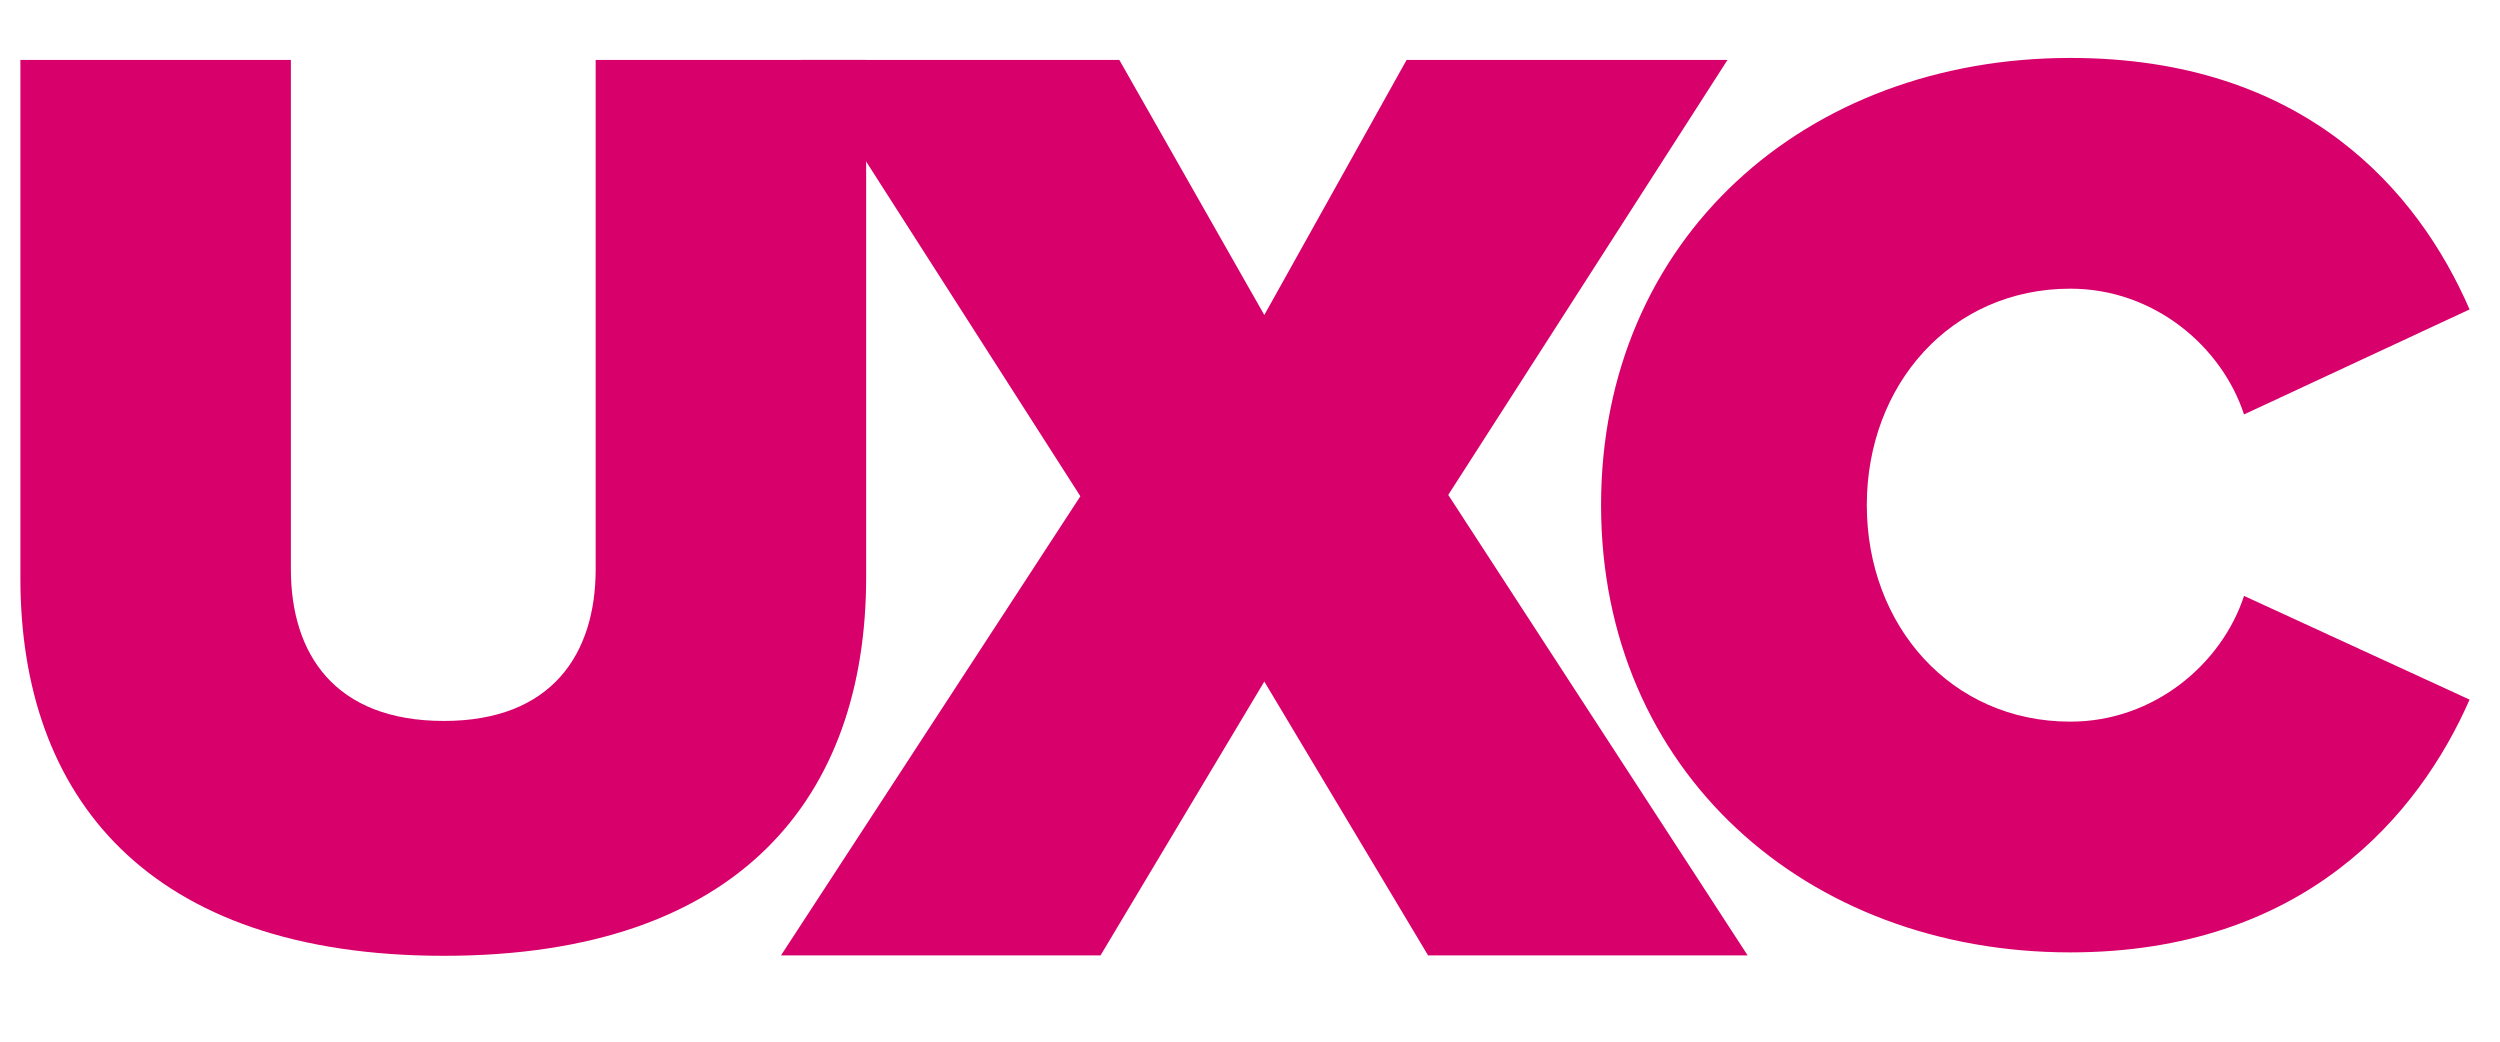 <?xml version="1.0" encoding="UTF-8" standalone="no"?> <svg xmlns="http://www.w3.org/2000/svg" xmlns:xlink="http://www.w3.org/1999/xlink" xmlns:serif="http://www.serif.com/" width="100%" height="100%" viewBox="0 0 108 45" version="1.1" xml:space="preserve" style="fill-rule:evenodd;clip-rule:evenodd;stroke-linejoin:round;stroke-miterlimit:2;"> <g id="Group_22"> </g> <g id="Artboard1" transform="matrix(1,0,0,1,-119.266,0.947)"> <rect x="119.266" y="-0.947" width="107.041" height="44.892" style="fill:none;"></rect> <g transform="matrix(1,0,0,1,117.069,39.66)"> <g id="Group_12"> <g id="Group_11"> <g id="Group_10"> <g id="U"> <g transform="matrix(57,0,0,57,0,0)"> <path d="M0.054,-0.274C0.054,-0.109 0.15,0.012 0.375,0.012C0.6,0.012 0.695,-0.109 0.695,-0.275L0.695,-0.667L0.49,-0.667L0.49,-0.281C0.49,-0.217 0.457,-0.166 0.375,-0.166C0.292,-0.166 0.259,-0.217 0.259,-0.281L0.259,-0.667L0.054,-0.667L0.054,-0.274Z" style="fill:rgb(216,0,107);fill-rule:nonzero;"></path> </g> </g> </g> </g> </g> </g> <g transform="matrix(1,0,0,1,154.048,40.327)"> <g id="Group_15"> <g id="Group_14"> <g id="Group_13"> <g id="X"> <g transform="matrix(58,0,0,58,0,0)"> <path d="M0.464,-0L0.702,-0L0.479,-0.343L0.687,-0.667L0.448,-0.667L0.342,-0.477L0.234,-0.667L-0.003,-0.667L0.205,-0.342L-0.018,-0L0.22,-0L0.342,-0.204L0.464,-0Z" style="fill:rgb(216,0,107);fill-rule:nonzero;"></path> </g> </g> </g> </g> </g> </g> <g transform="matrix(1,0,0,1,187.424,39.524)"> <g id="Group_21"> <g id="Group_20"> <g id="Group_19"> <g id="Group_18"> <g id="Group_17"> <g id="Group_16"> <g id="C"> <g transform="matrix(56,0,0,56,0,0)"> <path d="M0.38,0.012C0.56,0.012 0.649,-0.094 0.688,-0.183L0.514,-0.263C0.497,-0.211 0.445,-0.166 0.38,-0.166C0.288,-0.166 0.223,-0.24 0.223,-0.333C0.223,-0.426 0.288,-0.5 0.38,-0.5C0.445,-0.5 0.497,-0.455 0.514,-0.403L0.688,-0.484C0.648,-0.576 0.56,-0.678 0.38,-0.678C0.176,-0.678 0.018,-0.539 0.018,-0.333C0.018,-0.128 0.176,0.012 0.38,0.012Z" style="fill:rgb(216,0,107);fill-rule:nonzero;"></path> </g> </g> </g> </g> </g> </g> </g> </g> </g> </g> </svg> 